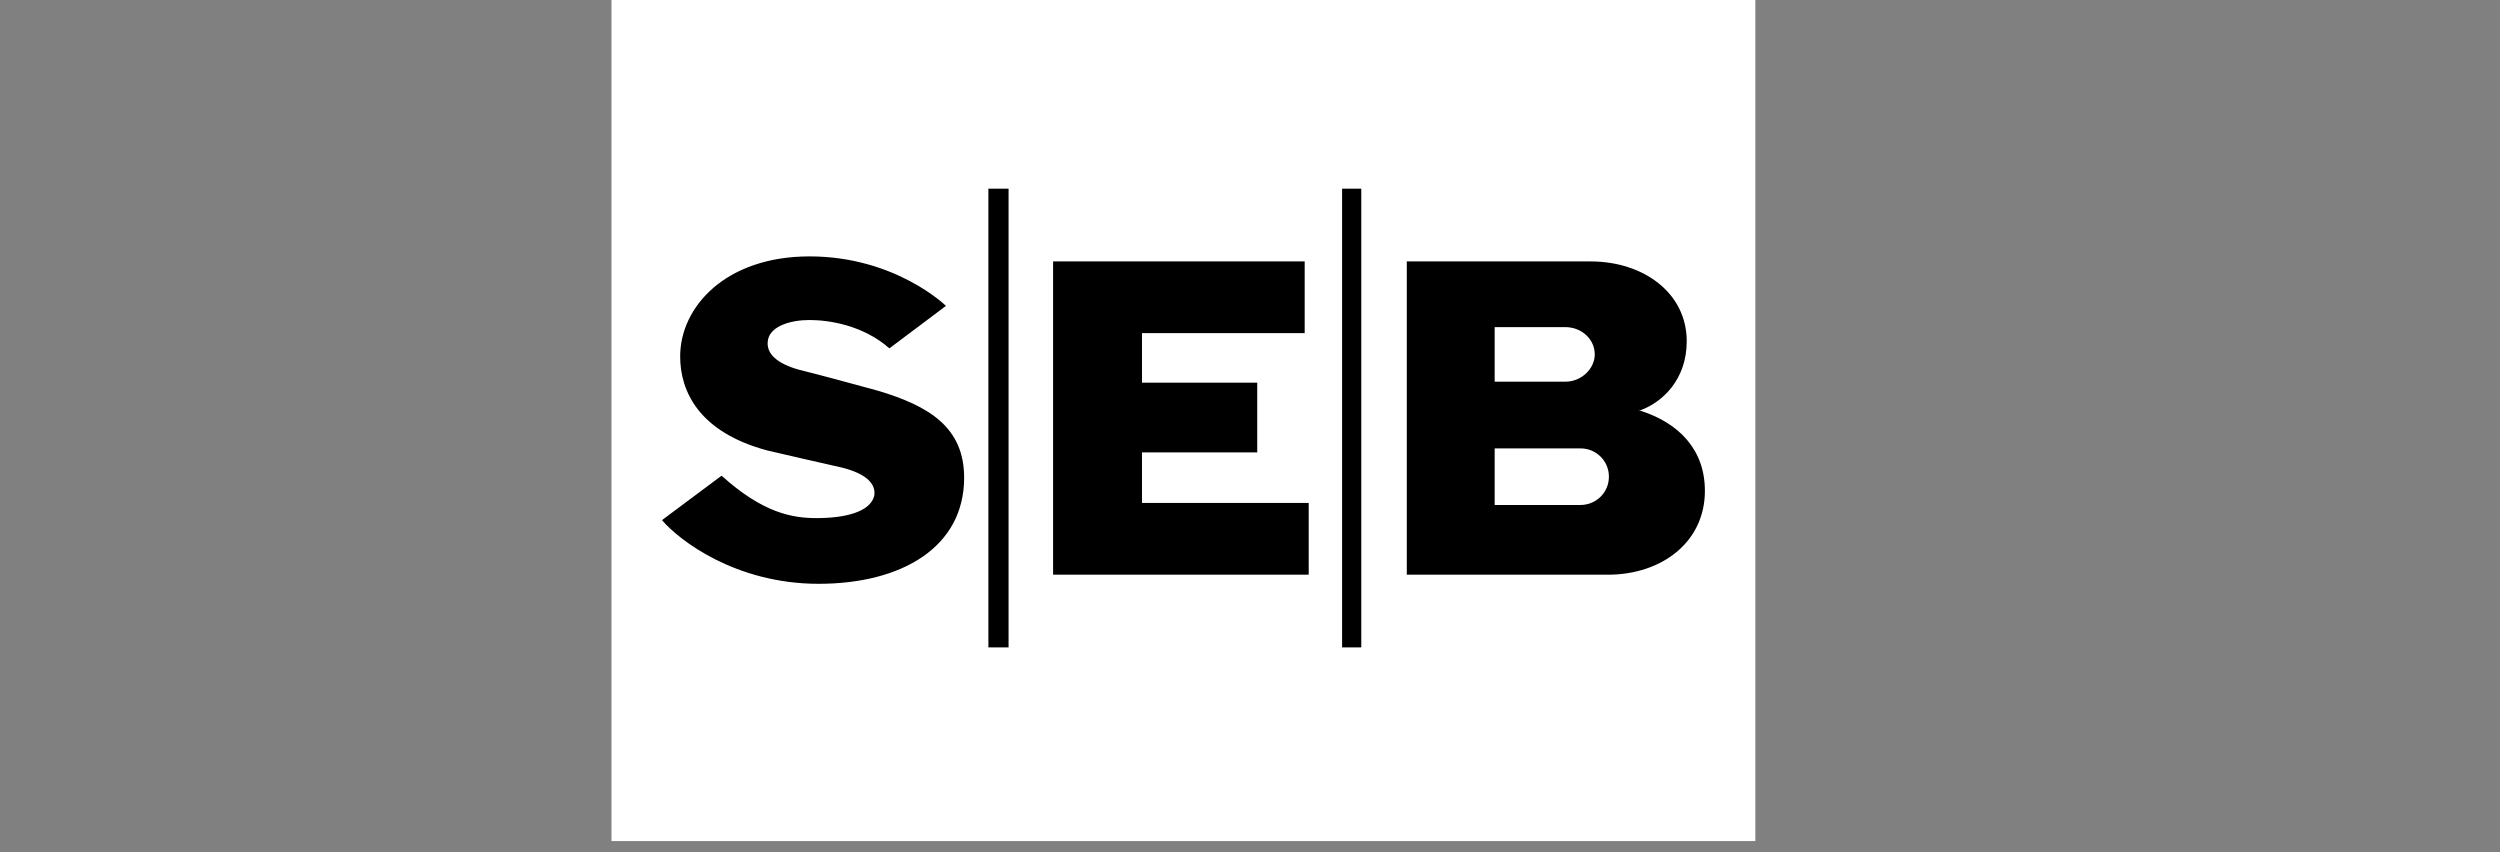 <svg xmlns="http://www.w3.org/2000/svg" xmlns:xlink="http://www.w3.org/1999/xlink" width="220" zoomAndPan="magnify" viewBox="0 0 165 56.25" height="75" preserveAspectRatio="xMidYMid meet" version="1.0"><rect x="0" y="0" width="165" height="56.25" fill="#808080" stroke="none"/><defs><clipPath id="93dcda46f5"><path d="M 40.359 0 L 115.852 0 L 115.852 55.512 L 40.359 55.512 Z M 40.359 0" clip-rule="nonzero"></path></clipPath></defs><g clip-path="url(#93dcda46f5)"><path fill="#ffffff" d="M 40.359 -10.156 L 115.852 -10.156 L 115.852 65.34 L 40.359 65.34 Z M 40.359 -10.156" fill-opacity="1" fill-rule="evenodd"></path></g><path fill="#000000" d="M 62.434 20.188 C 62.434 20.188 59.098 16.922 53.43 16.922 C 47.891 16.922 44.891 20.254 44.891 23.523 C 44.891 25.859 46.16 28.527 50.629 29.727 C 52.293 30.125 53.828 30.461 55.562 30.859 C 57.164 31.262 57.832 31.926 57.699 32.727 C 57.43 33.797 55.762 34.195 53.895 34.195 C 52.297 34.195 50.359 33.863 47.625 31.395 L 43.691 34.328 C 44.824 35.664 48.559 38.531 54.027 38.531 C 59.496 38.531 63.633 36.129 63.633 31.527 C 63.633 28.191 61.301 26.793 57.965 25.793 C 55.762 25.191 54.297 24.793 52.695 24.391 C 51.293 23.992 50.492 23.324 50.695 22.391 C 50.895 21.523 52.16 21.121 53.43 21.121 C 54.695 21.121 56.965 21.457 58.699 22.992 Z M 86.109 17.254 L 86.109 21.988 L 75.371 21.988 L 75.371 25.258 L 82.977 25.258 L 82.977 29.859 L 75.371 29.859 L 75.371 33.195 L 86.375 33.195 L 86.375 37.93 L 69.504 37.93 L 69.504 17.254 Z M 65.234 12.453 L 66.566 12.453 L 66.566 42.73 L 65.234 42.73 Z M 88.578 12.453 L 89.844 12.453 L 89.844 42.73 L 88.578 42.73 Z M 92.848 37.93 L 92.848 17.254 L 104.984 17.254 C 108.453 17.254 111.324 19.32 111.324 22.523 C 111.324 25.059 109.723 26.523 108.32 27.059 C 108.32 27.059 108.254 27.125 108.121 27.125 L 108.32 27.125 C 110.789 27.926 112.523 29.66 112.523 32.395 C 112.523 35.797 109.656 37.93 106.121 37.93 Z M 98.648 21.59 L 98.648 25.191 L 103.316 25.191 C 104.387 25.191 105.254 24.324 105.254 23.391 C 105.254 22.391 104.387 21.59 103.316 21.59 Z M 104.32 33.328 C 105.32 33.328 106.188 32.527 106.188 31.461 C 106.188 30.395 105.32 29.594 104.32 29.594 L 98.648 29.594 L 98.648 33.328 Z M 104.32 33.328" fill-opacity="1" fill-rule="evenodd"></path></svg>